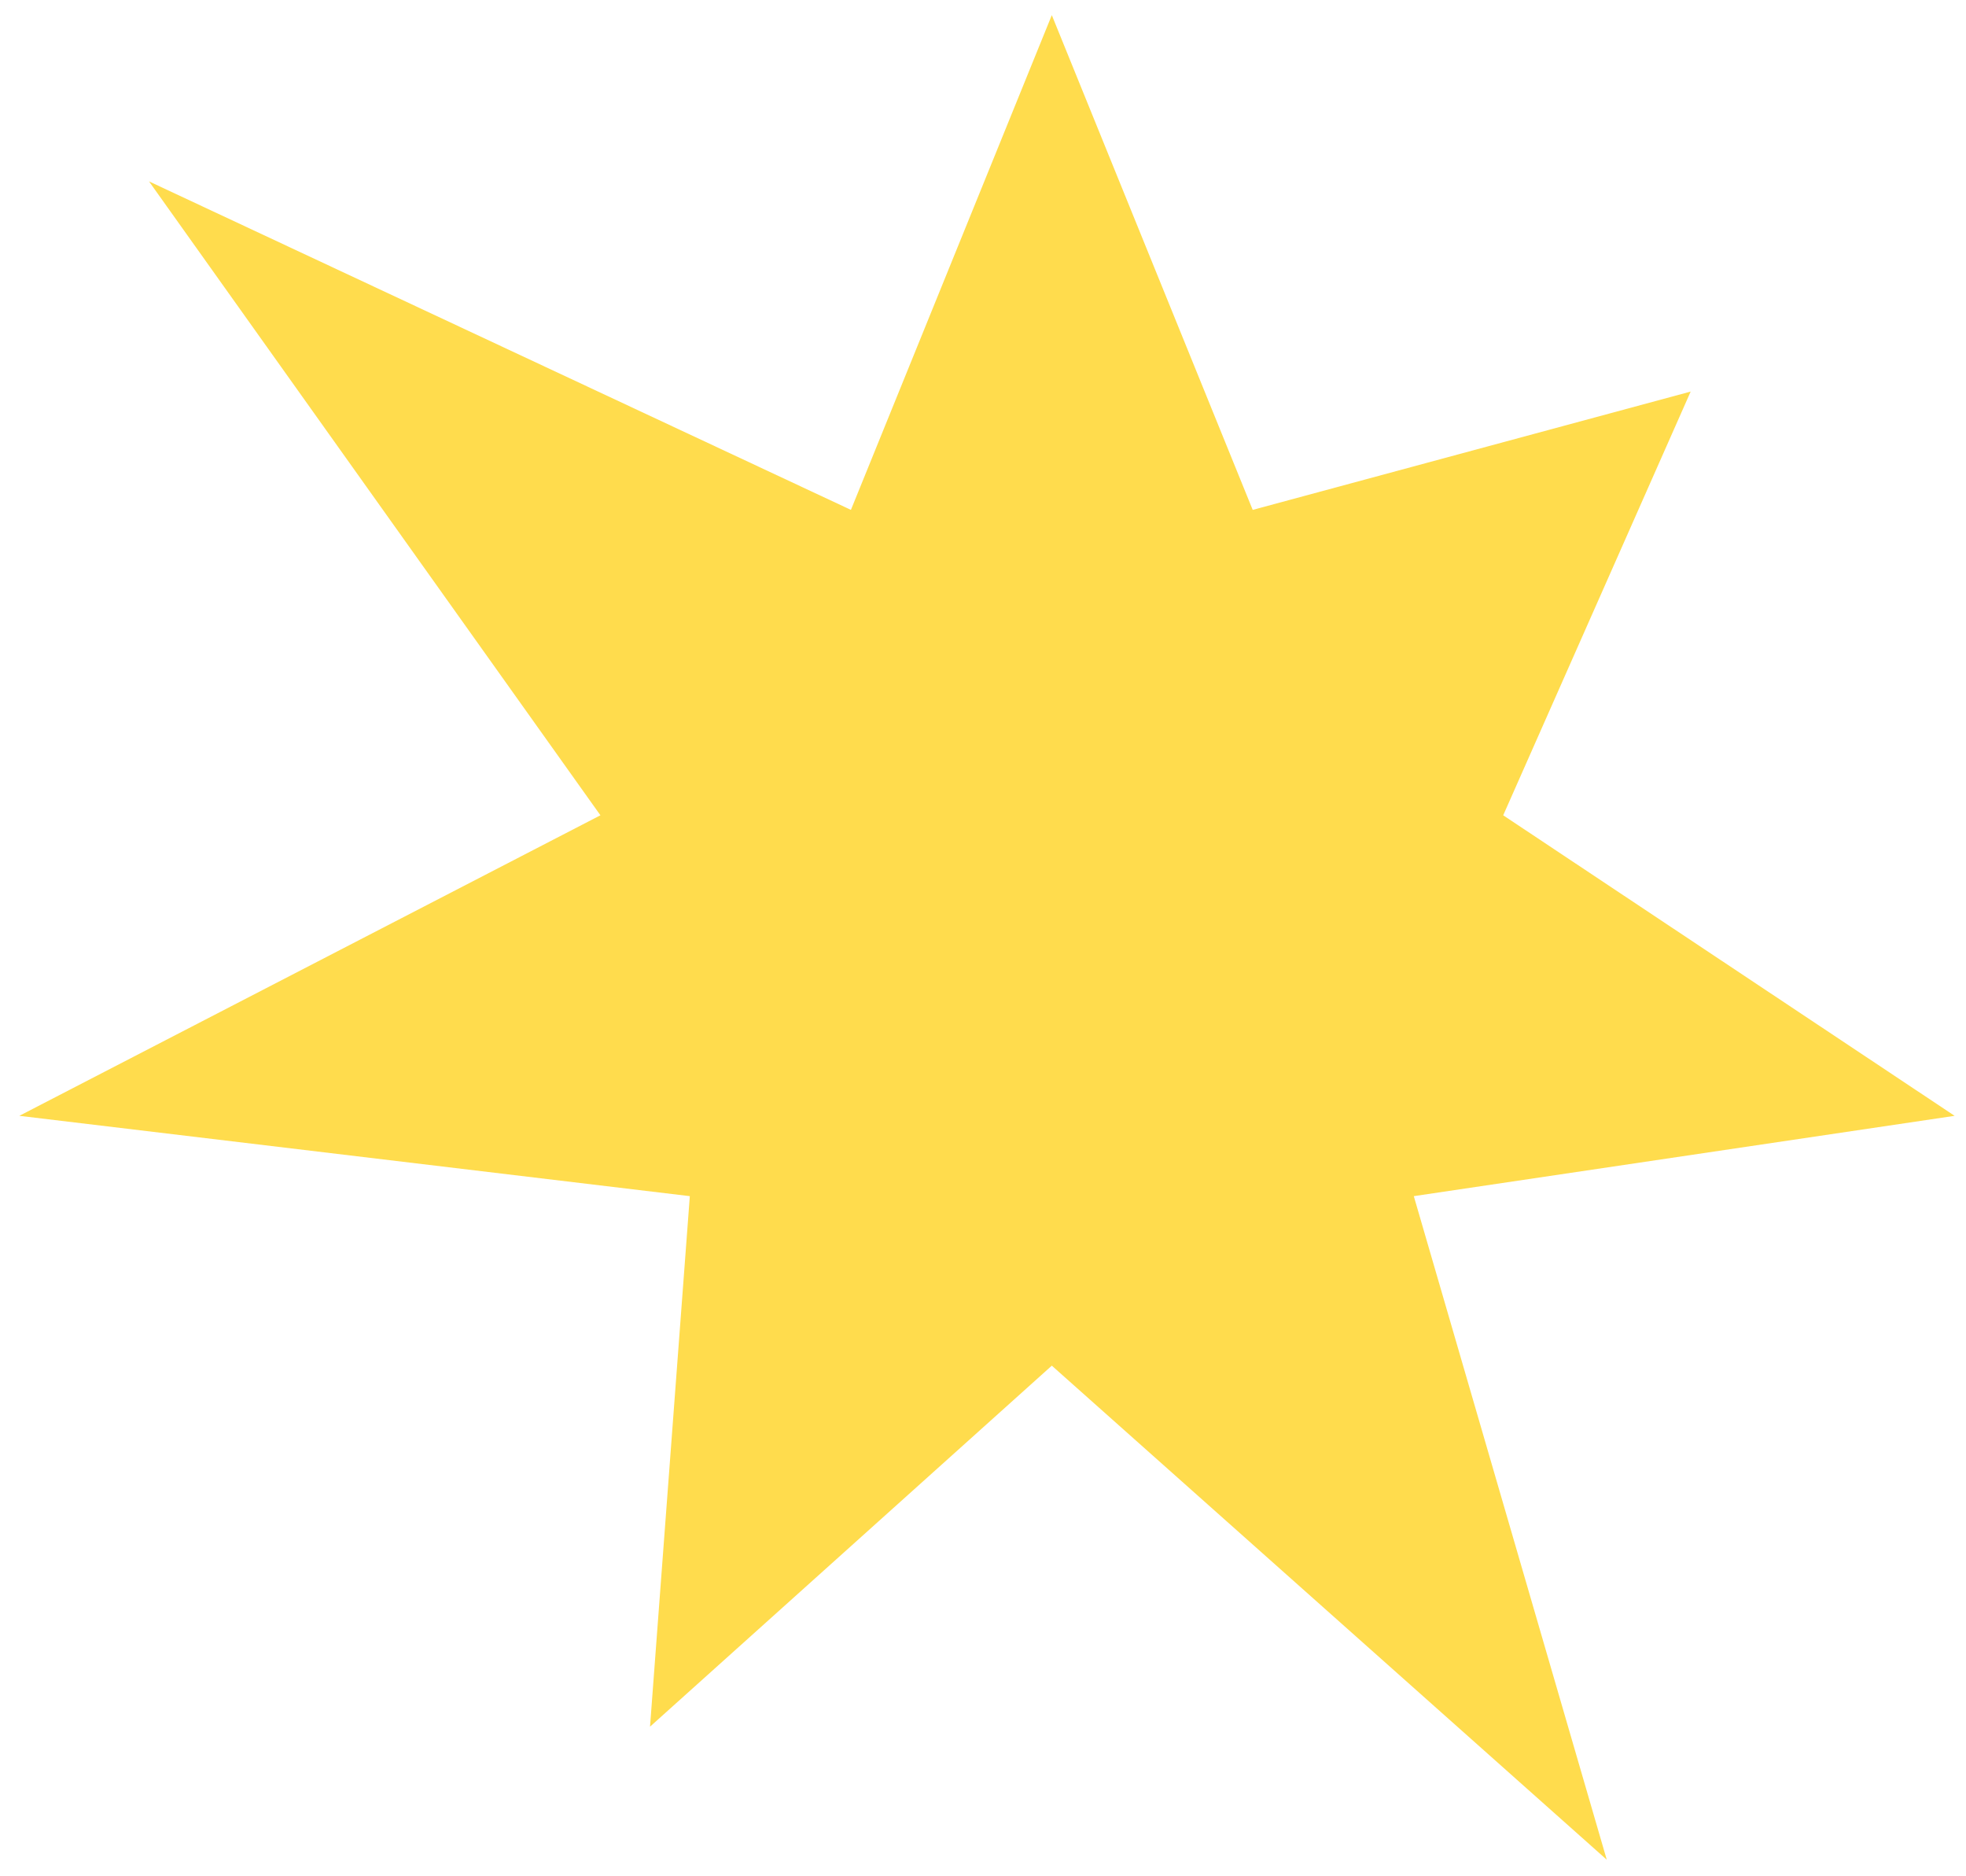 <svg width="65" height="62" viewBox="0 0 65 62" fill="none" xmlns="http://www.w3.org/2000/svg">
<path d="M34.775 0.5L28.133 16.854L4.927 5.996L19.851 26.949L0.639 36.883L22.807 39.538L21.491 57.074L34.775 45.141L53.123 61.472L46.743 39.538L64.624 36.883L49.699 26.949L55.897 12.943L41.417 16.854L34.775 0.5Z" fill="#FFDC4D"/>
</svg>
